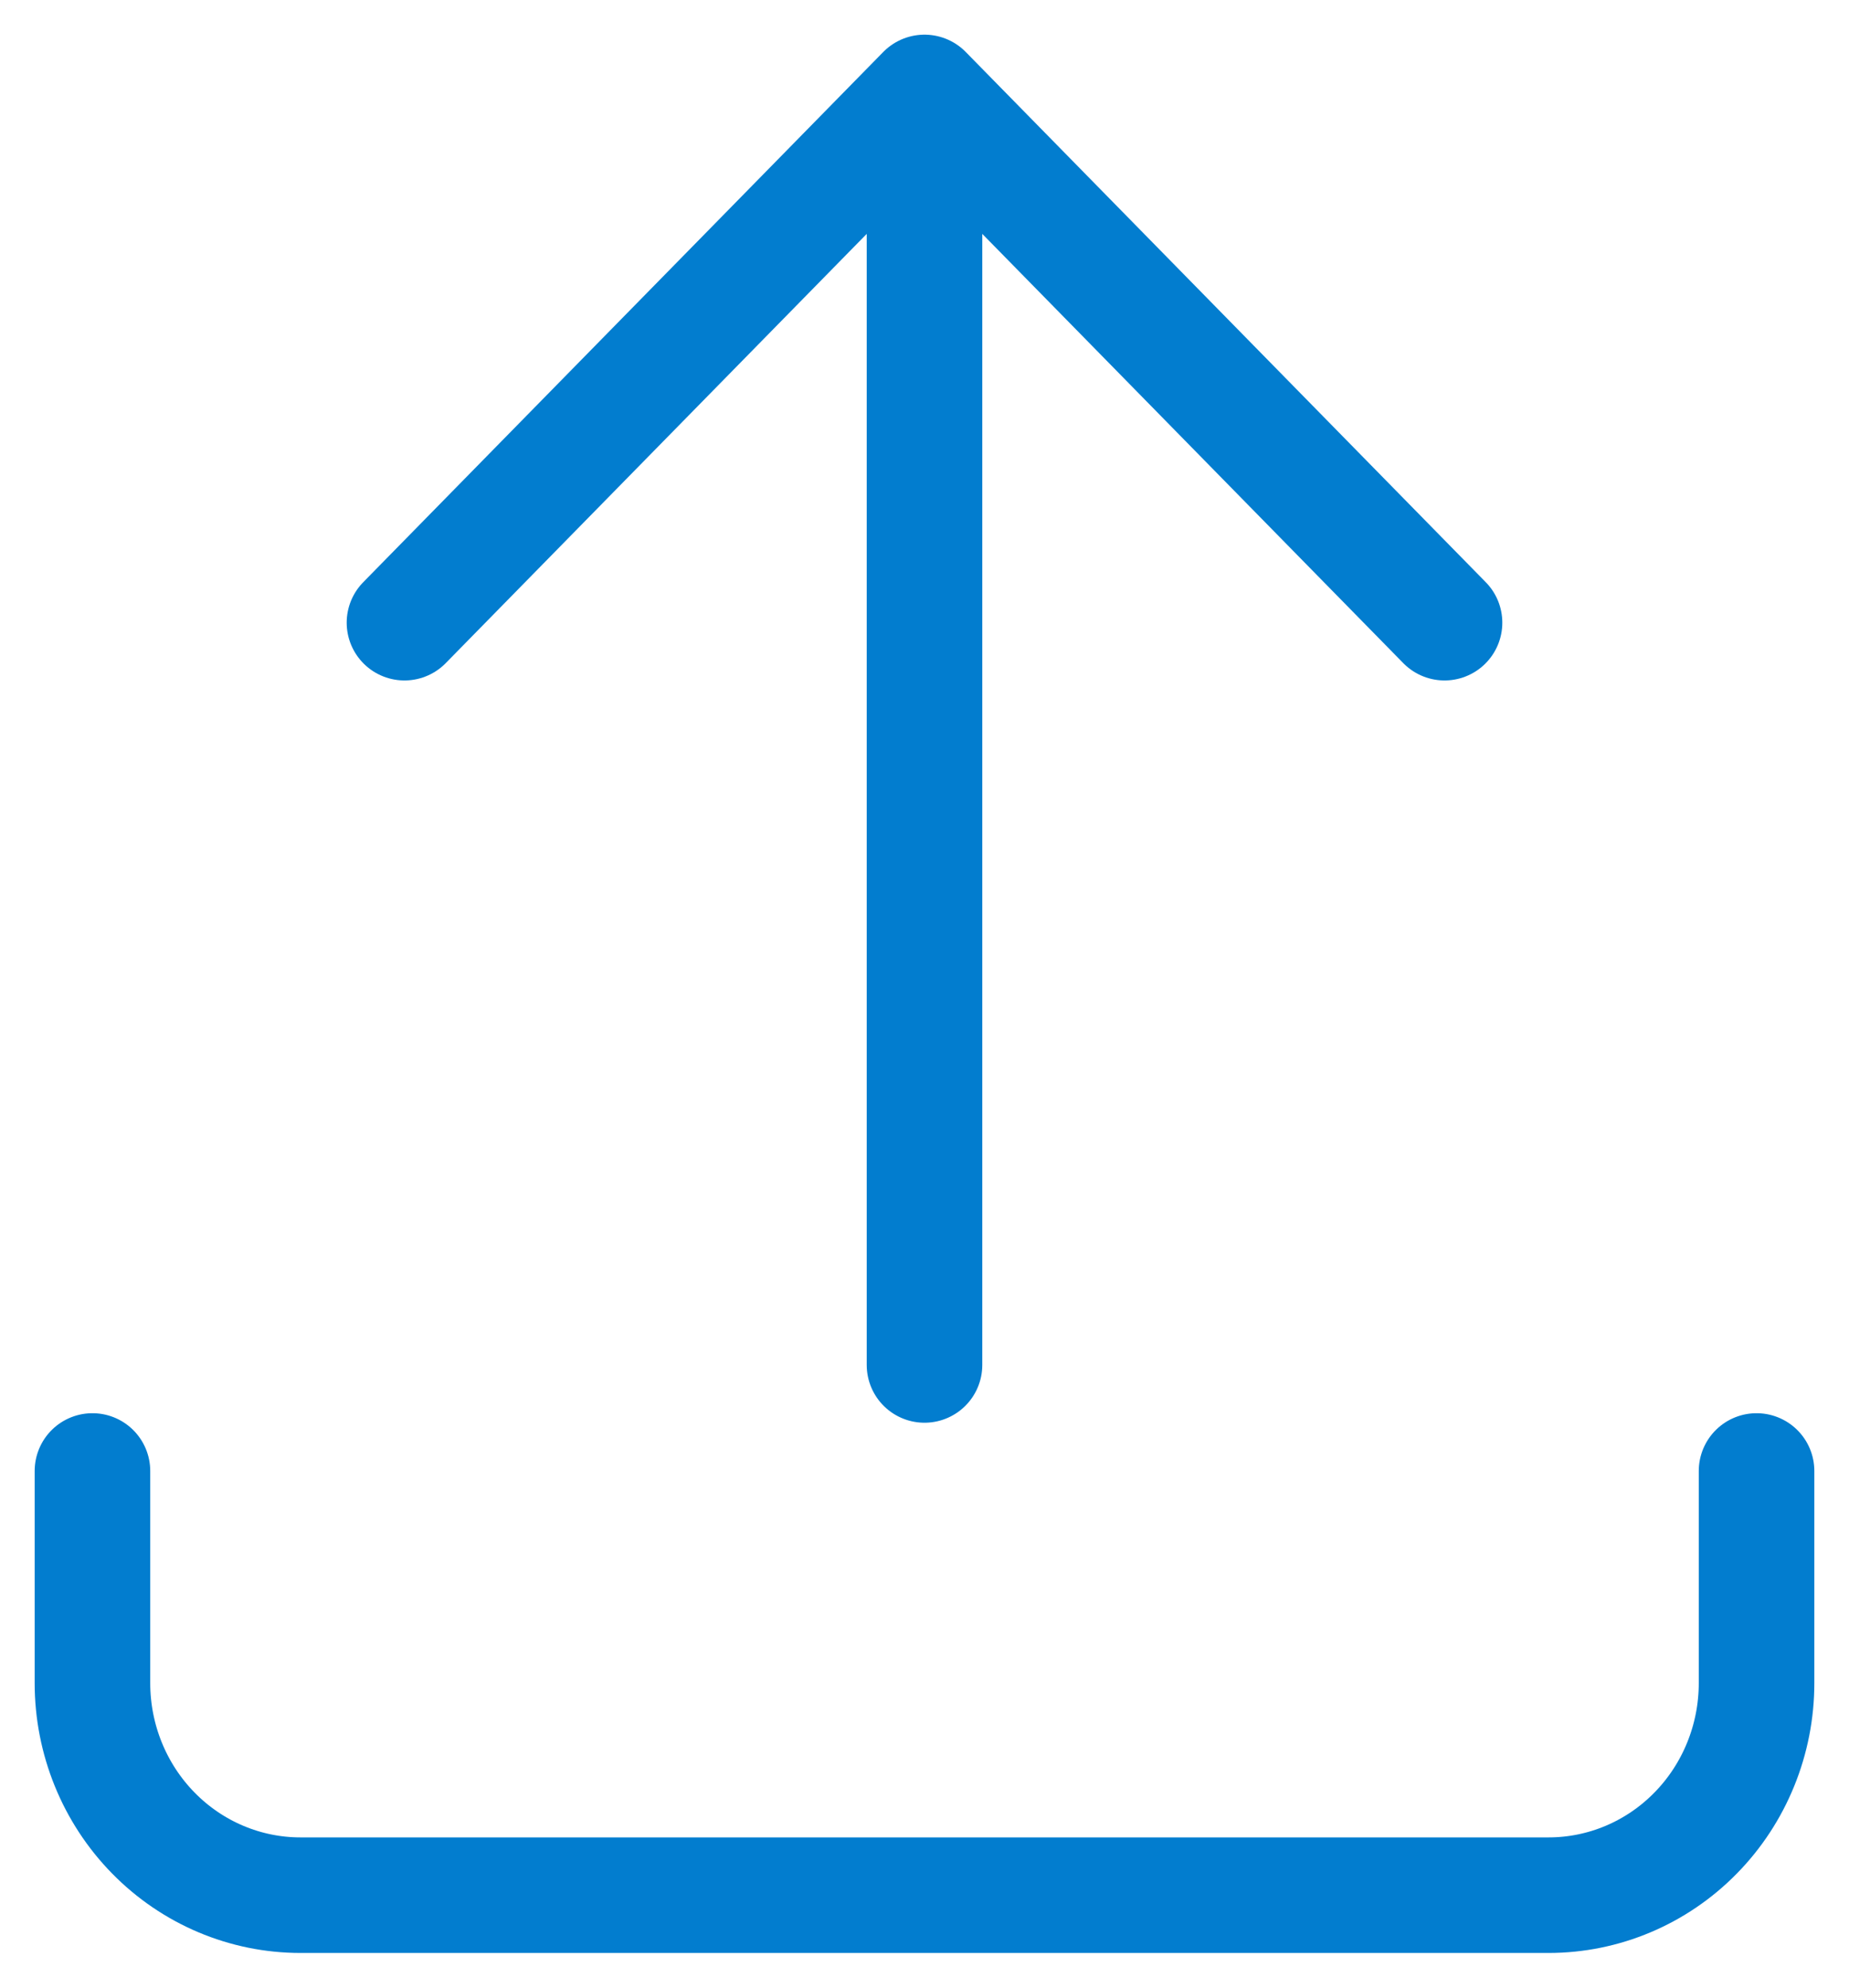 <svg width="40" height="43" viewBox="0 0 40 43" fill="none" xmlns="http://www.w3.org/2000/svg">
<path d="M2 31.823V36.412C2 37.629 2.474 38.796 3.318 39.656C4.162 40.517 5.307 41 6.5 41H33.5C34.694 41 35.838 40.517 36.682 39.656C37.526 38.796 38 37.629 38 36.412V31.823M8.75 13.471L20 2M20 2L31.25 13.471M20 2V29.529" stroke="#027DCF" stroke-width="2.5" stroke-linecap="round" stroke-linejoin="round"/>
</svg>
